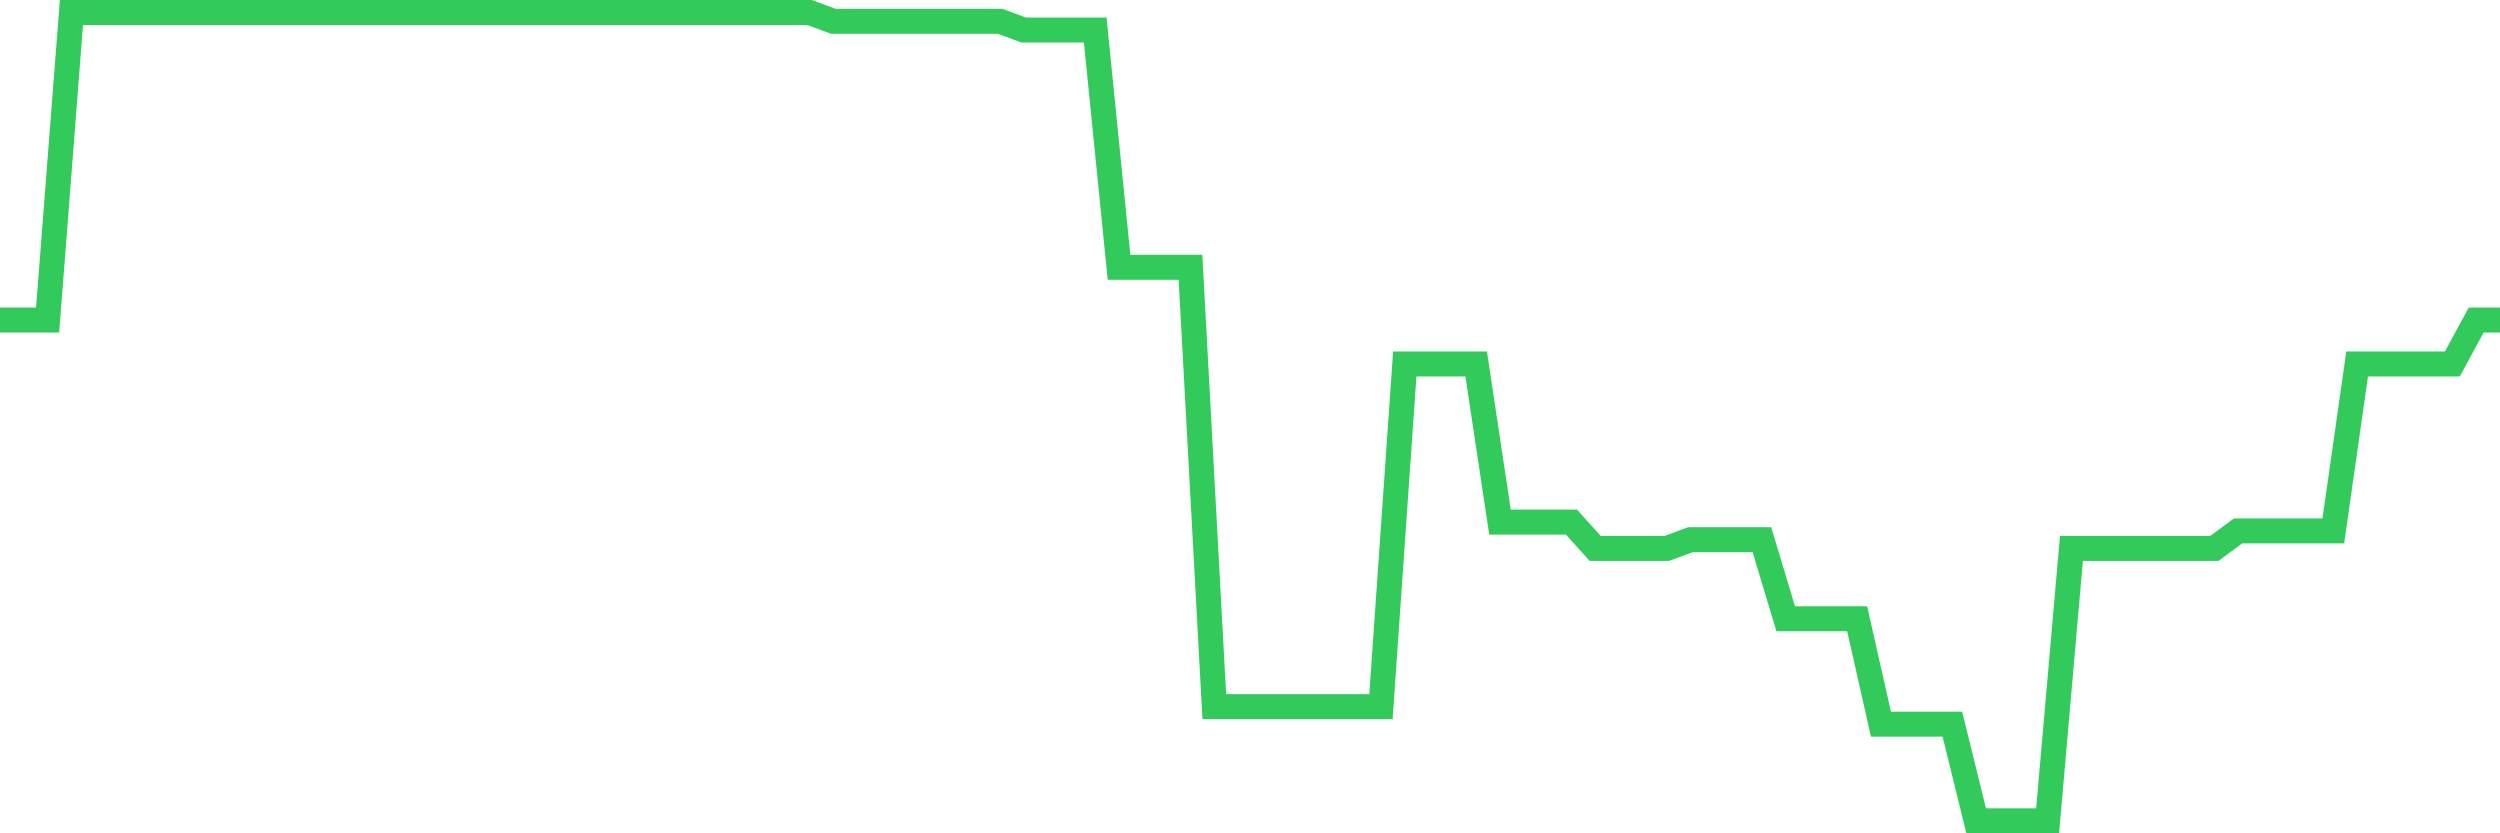 <svg
  xmlns="http://www.w3.org/2000/svg"
  xmlns:xlink="http://www.w3.org/1999/xlink"
  width="120"
  height="40"
  viewBox="0 0 120 40"
  preserveAspectRatio="none"
>
  <polyline
    points="0,15.361 1.143,15.361 2.286,15.361 3.429,0.6 4.571,0.6 5.714,0.6 6.857,0.6 8,0.6 9.143,0.6 10.286,0.6 11.429,0.6 12.571,0.6 13.714,0.6 14.857,0.6 16,0.6 17.143,0.6 18.286,0.6 19.429,0.6 20.571,0.6 21.714,0.6 22.857,0.6 24,0.6 25.143,0.6 26.286,0.6 27.429,0.6 28.571,0.6 29.714,0.6 30.857,0.6 32,0.6 33.143,0.6 34.286,0.6 35.429,0.6 36.571,0.6 37.714,0.6 38.857,0.6 40,1.022 41.143,1.022 42.286,1.022 43.429,1.022 44.571,1.022 45.714,1.022 46.857,1.022 48,1.022 49.143,1.443 50.286,1.443 51.429,1.443 52.571,1.443 53.714,12.83 54.857,12.83 56,12.83 57.143,12.83 58.286,33.917 59.429,33.917 60.571,33.917 61.714,33.917 62.857,33.917 64,33.917 65.143,33.917 66.286,33.917 67.429,17.47 68.571,17.47 69.714,17.47 70.857,17.47 72,25.061 73.143,25.061 74.286,25.061 75.429,25.061 76.571,26.326 77.714,26.326 78.857,26.326 80,26.326 81.143,25.904 82.286,25.904 83.429,25.904 84.571,25.904 85.714,29.7 86.857,29.7 88,29.7 89.143,29.7 90.286,34.761 91.429,34.761 92.571,34.761 93.714,34.761 94.857,39.4 96,39.4 97.143,39.4 98.286,39.4 99.429,26.326 100.571,26.326 101.714,26.326 102.857,26.326 104,26.326 105.143,26.326 106.286,26.326 107.429,25.483 108.571,25.483 109.714,25.483 110.857,25.483 112,25.483 113.143,17.47 114.286,17.47 115.429,17.47 116.571,17.47 117.714,17.47 118.857,15.361 120,15.361"
    fill="none"
    stroke="#32ca5b"
    stroke-width="1.2"
  >
  </polyline>
</svg>